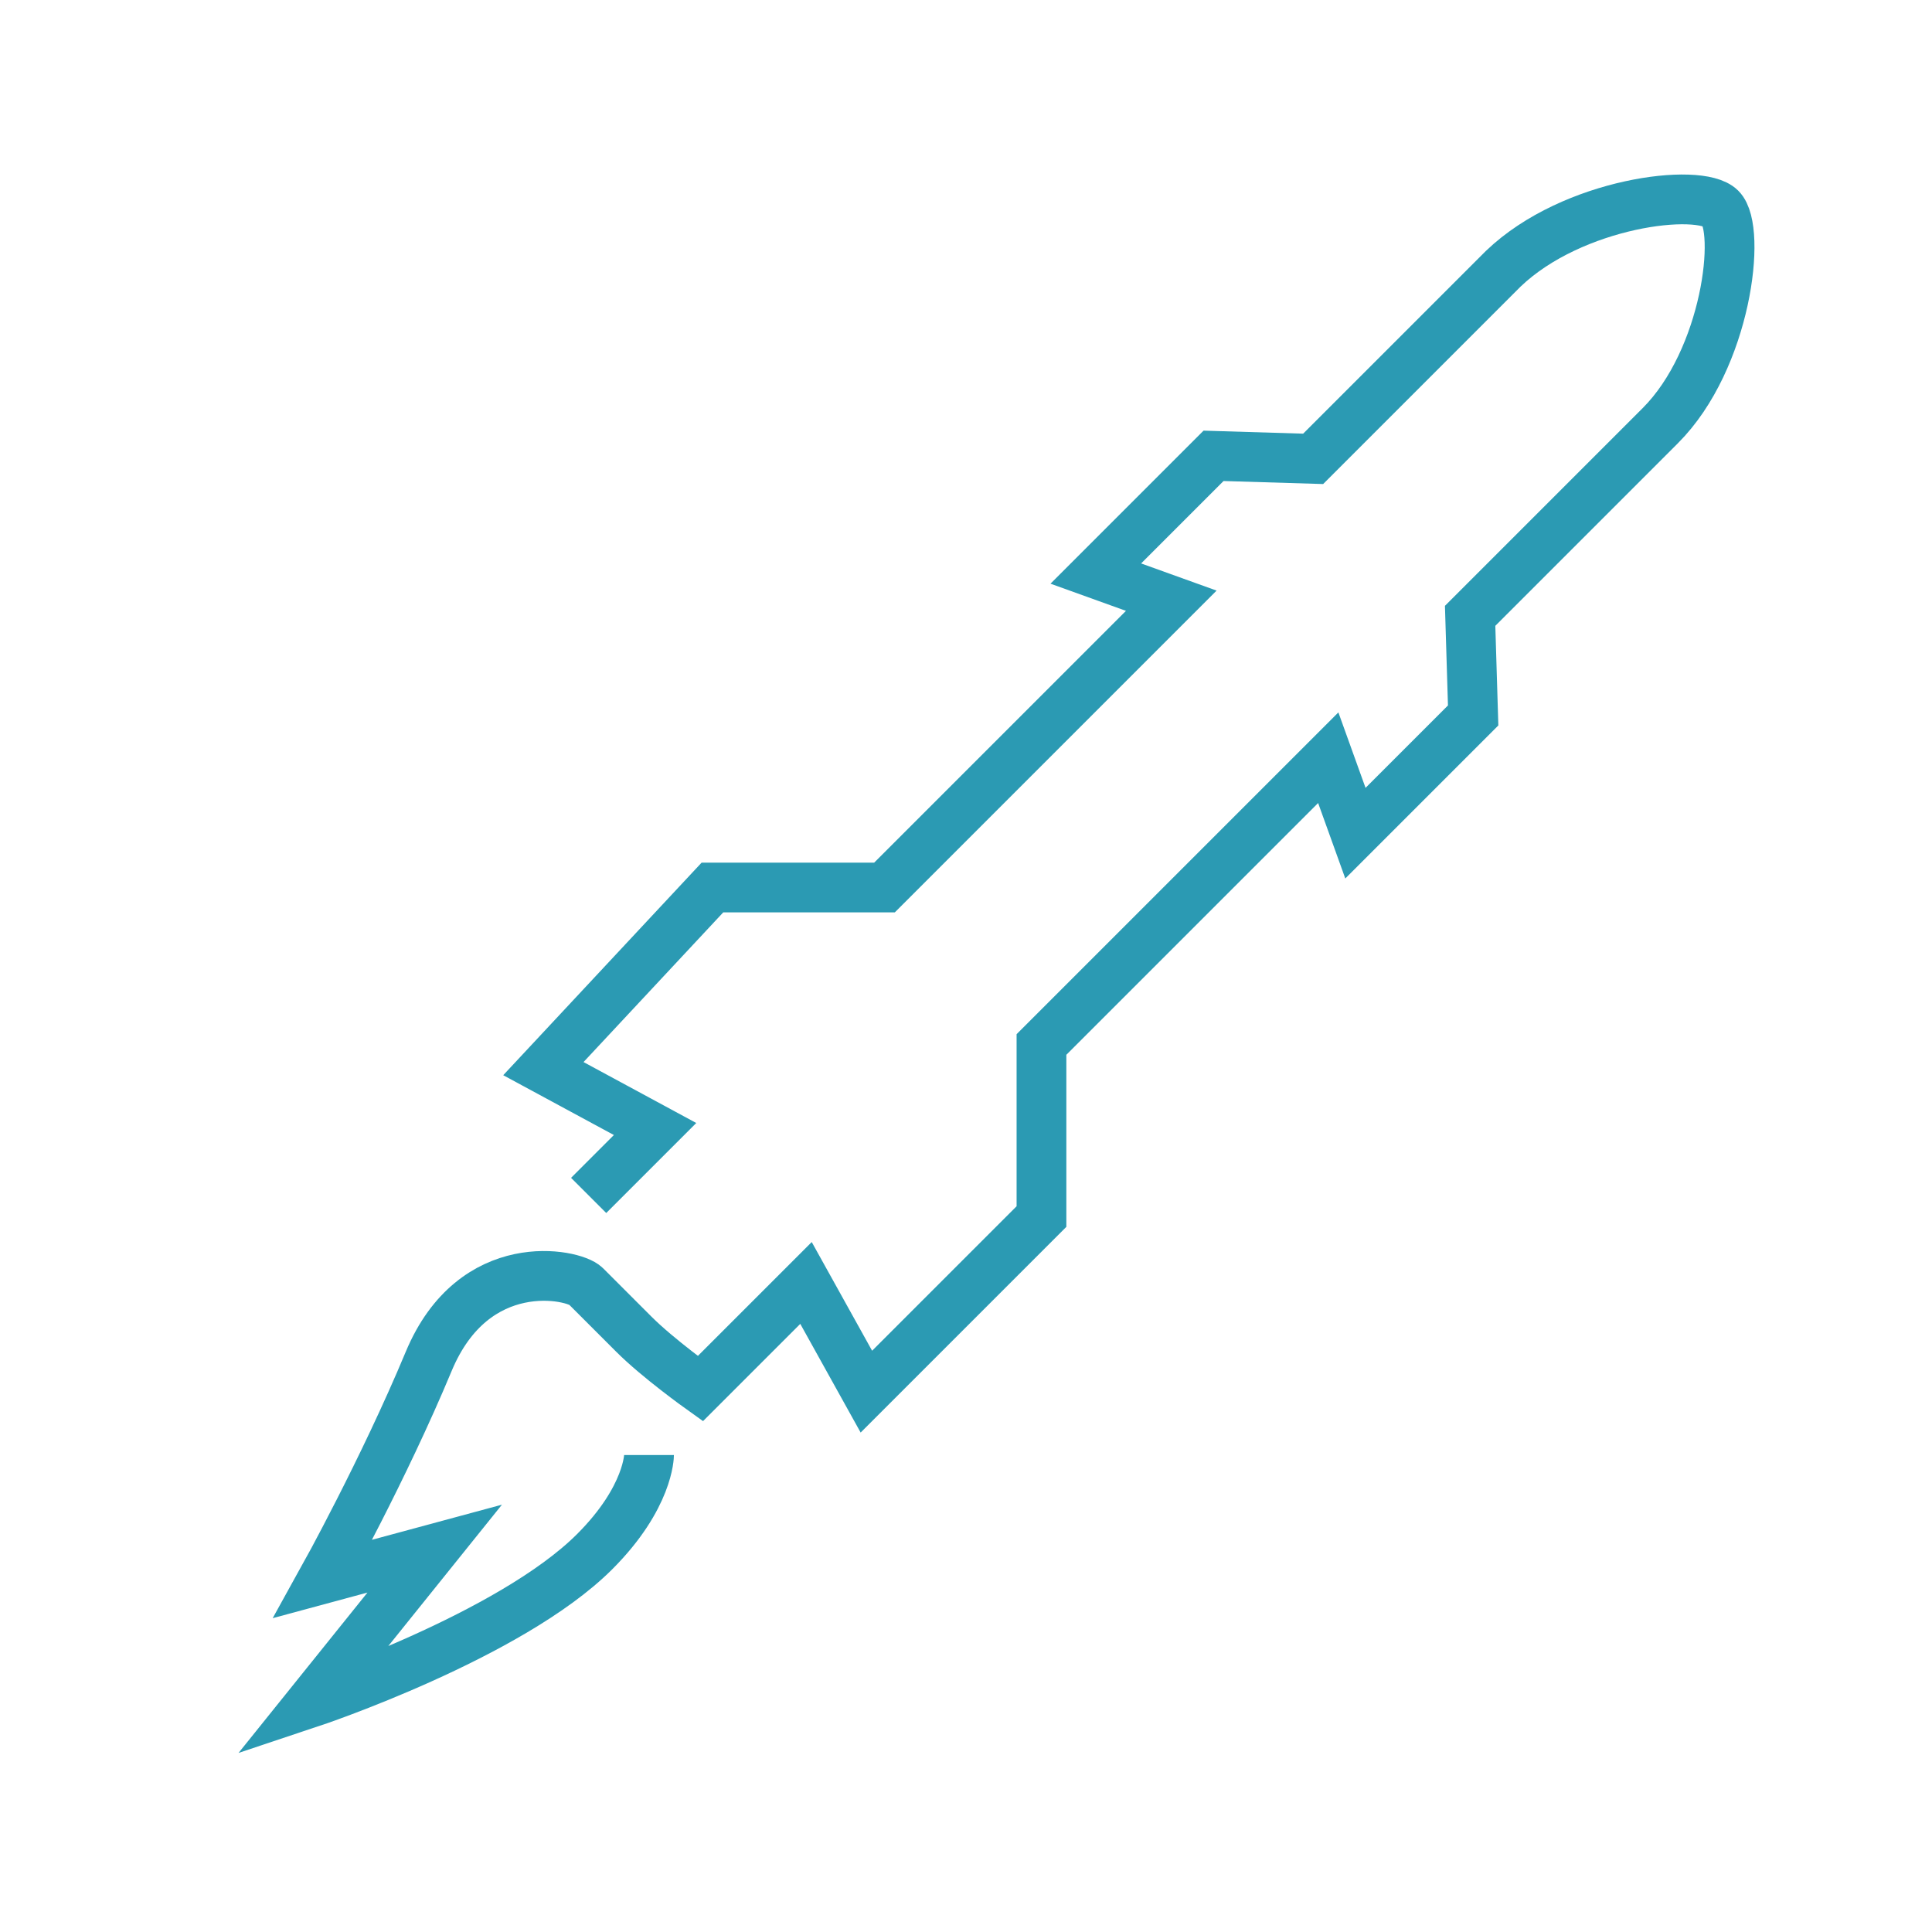 <svg width="64" height="64" viewBox="0 0 64 64" fill="none" xmlns="http://www.w3.org/2000/svg">
<path d="M21.5 48.2C21.5 48.2 21.5 49.6 19.7 51.4C16.9 54.2 10.3 56.4 10.3 56.4L14.4 51.3L10.7 52.3C10.7 52.3 12.7 48.7 14.2 45.1C15.7 41.5 19 42.2 19.4 42.6C19.8 43 20.2 43.4 21 44.2C21.8 45 23.2 46 23.2 46L26.7 42.5L28.7 46.1L34.5 40.3V34.6L44 25.1L44.9 27.6L48.8 23.7L48.7 20.4C48.7 20.4 54.3 14.8 55 14.1C57.2 11.9 57.7 7.6 57 6.9C56.3 6.2 52.1 6.7 49.8 8.9C49.2 9.5 44.2 14.5 44.2 14.5L43.5 15.2L40.2 15.1L36.3 19L38.8 19.9L29.3 29.4H23.6L18 35.4L21.7 37.4L19.5 39.6" stroke="#2B9AB3" stroke-width="1.648" stroke-miterlimit="10"/>
</svg>

